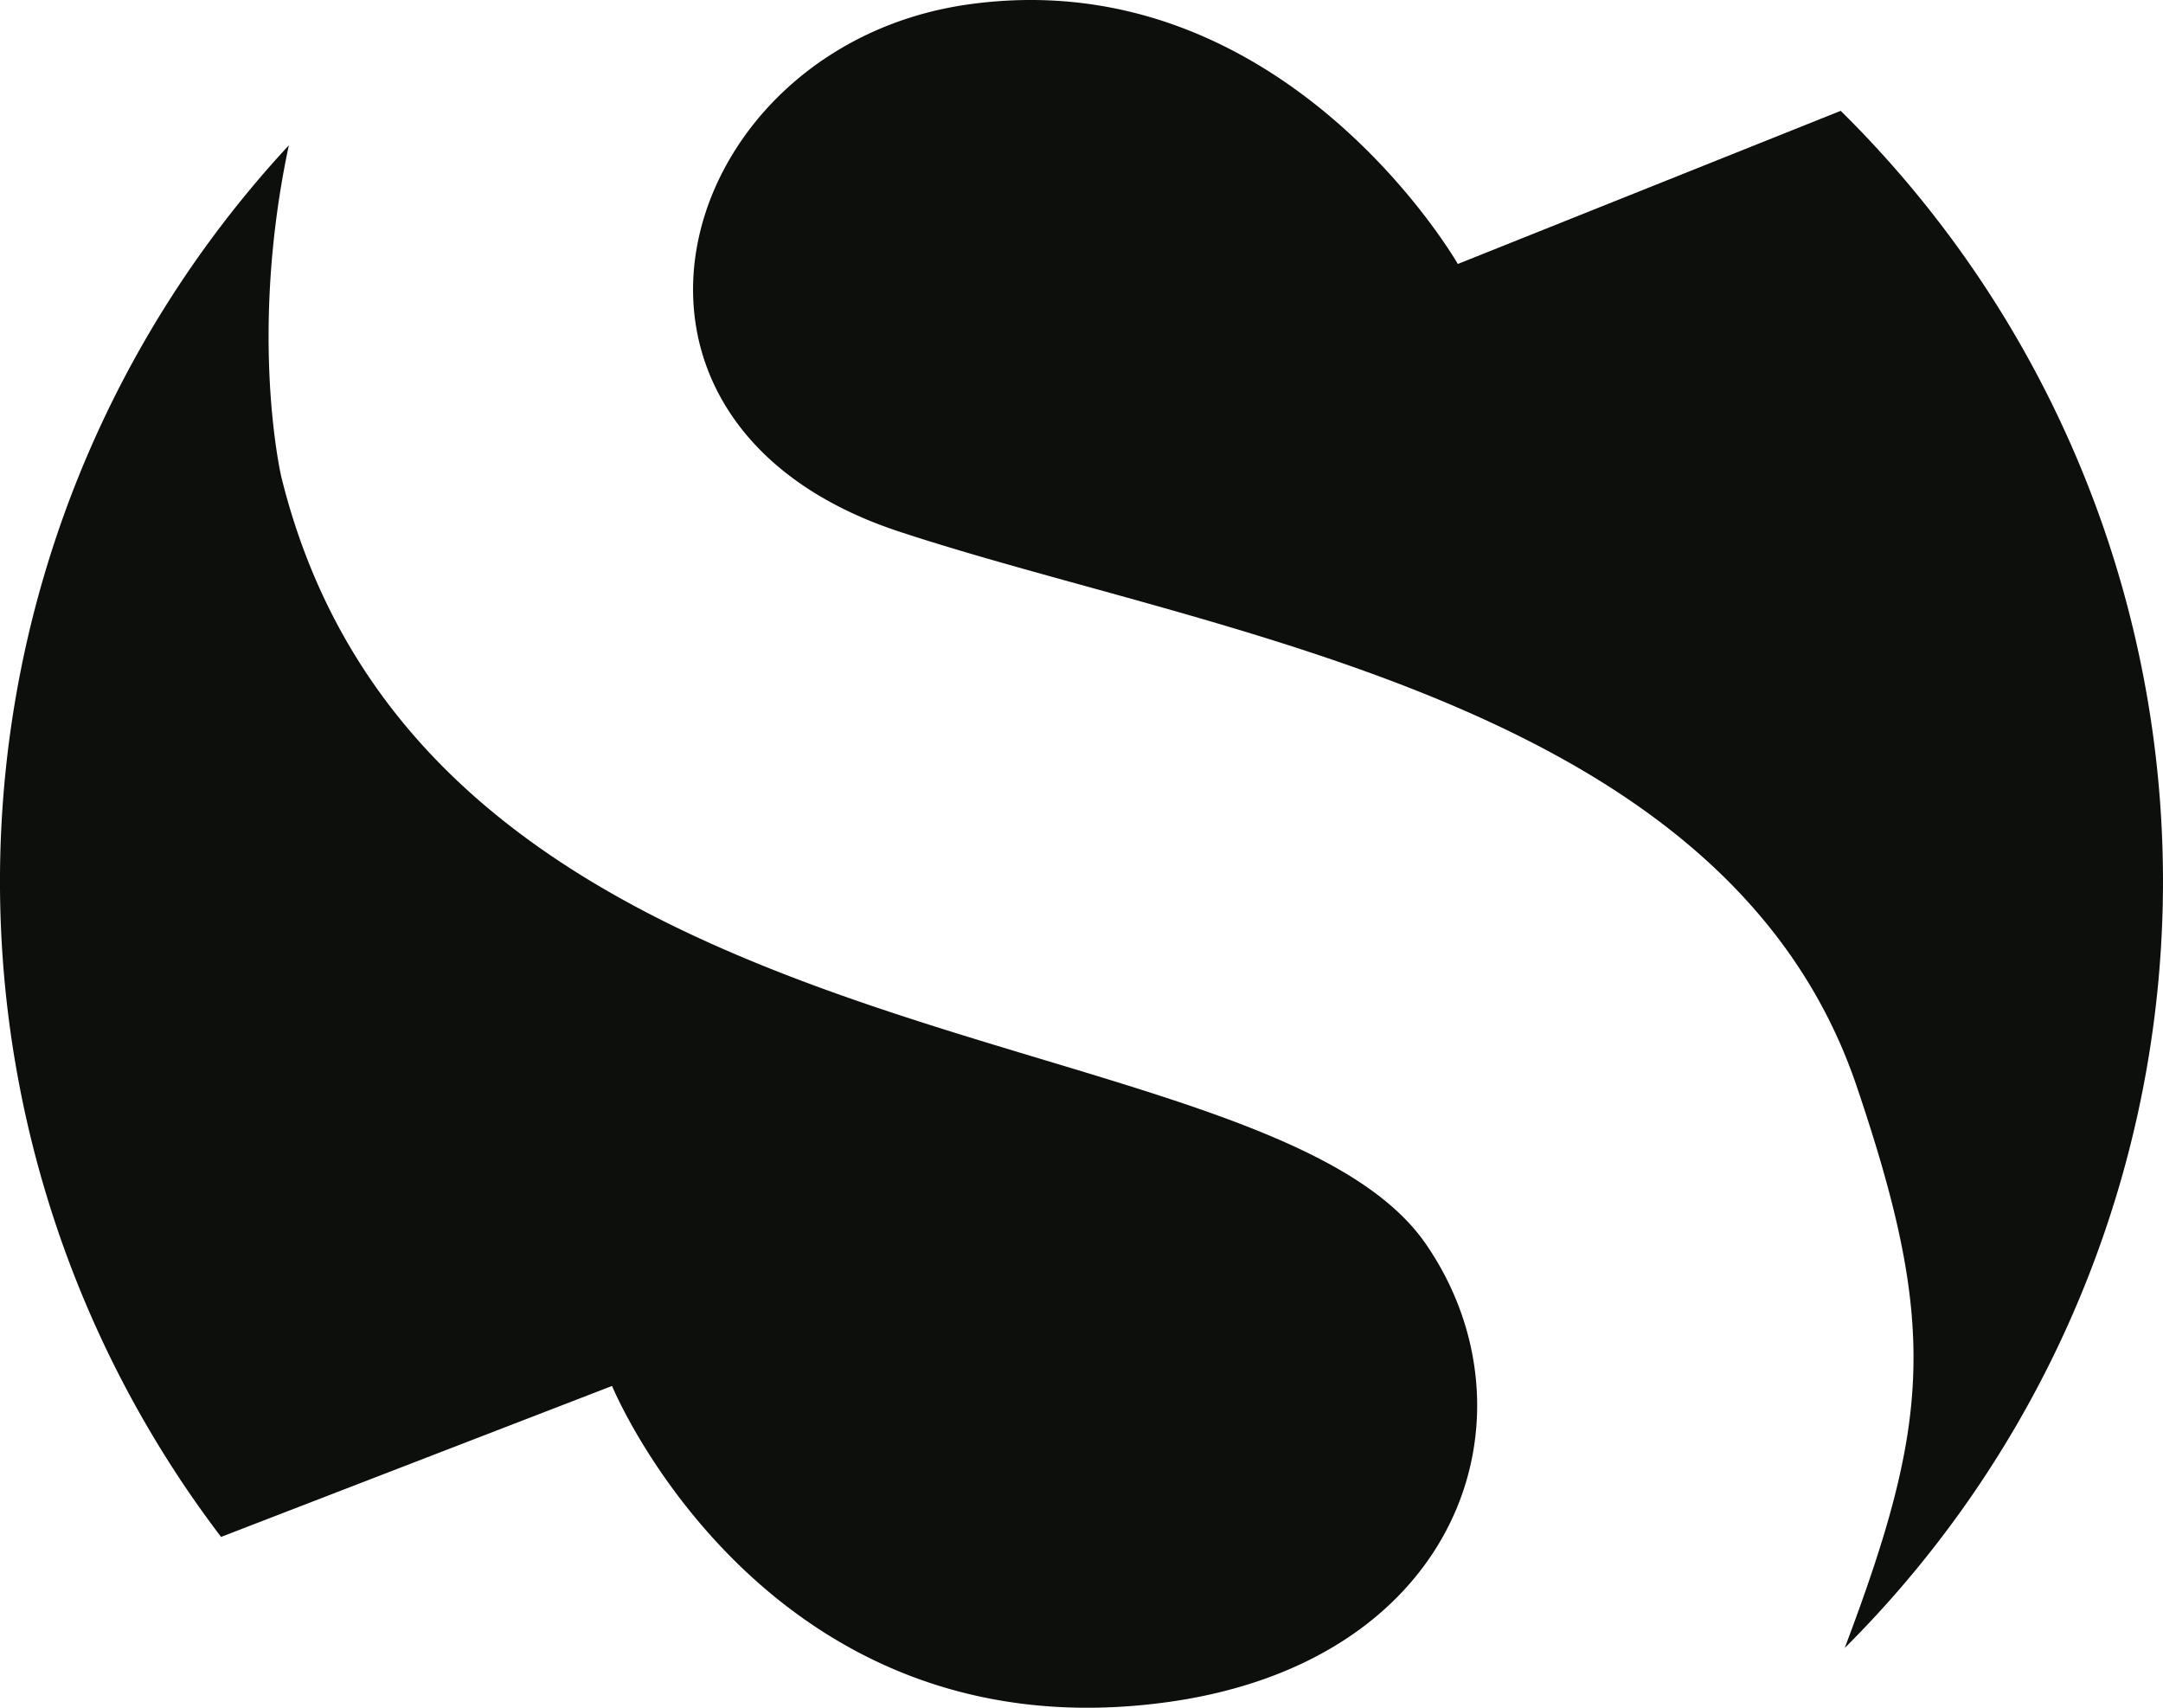 <svg id="Group_20075" data-name="Group 20075" xmlns="http://www.w3.org/2000/svg" xmlns:xlink="http://www.w3.org/1999/xlink" width="266" height="210" viewBox="0 0 266 210">
  <defs>
    <clipPath id="clip-path">
      <rect id="Rectangle_6041" data-name="Rectangle 6041" width="266" height="210" fill="#0d0f0c"/>
    </clipPath>
  </defs>
  <g id="Group_20074" data-name="Group 20074" clip-path="url(#clip-path)">
    <path id="Path_34594" data-name="Path 34594" d="M75.267,197.578s18.768,45.6,68.147,38.9c36.416-4.946,46.251-35.543,31.951-56.332C155.249,150.9,52.923,160.023,34.6,85.808c0,0-4.082-17.287.92-40.791a133.088,133.088,0,0,0-8.333,171.125Z" transform="translate(0 -27.147)" fill="#0d0f0c"/>
    <path id="Path_34595" data-name="Path 34595" d="M355.945,13.63,308.857,32.461S287.515-4.824,248.788.525c-36.156,4.994-49.976,51.206-8.641,64.842,38.659,12.753,101.658,20.716,117.749,68.18,9.99,29.468,9.1,41.139-1.46,69.107a133.089,133.089,0,0,0-.491-189.023" transform="translate(-129.578 0)" fill="#0d0f0c"/>
  </g>
</svg>
